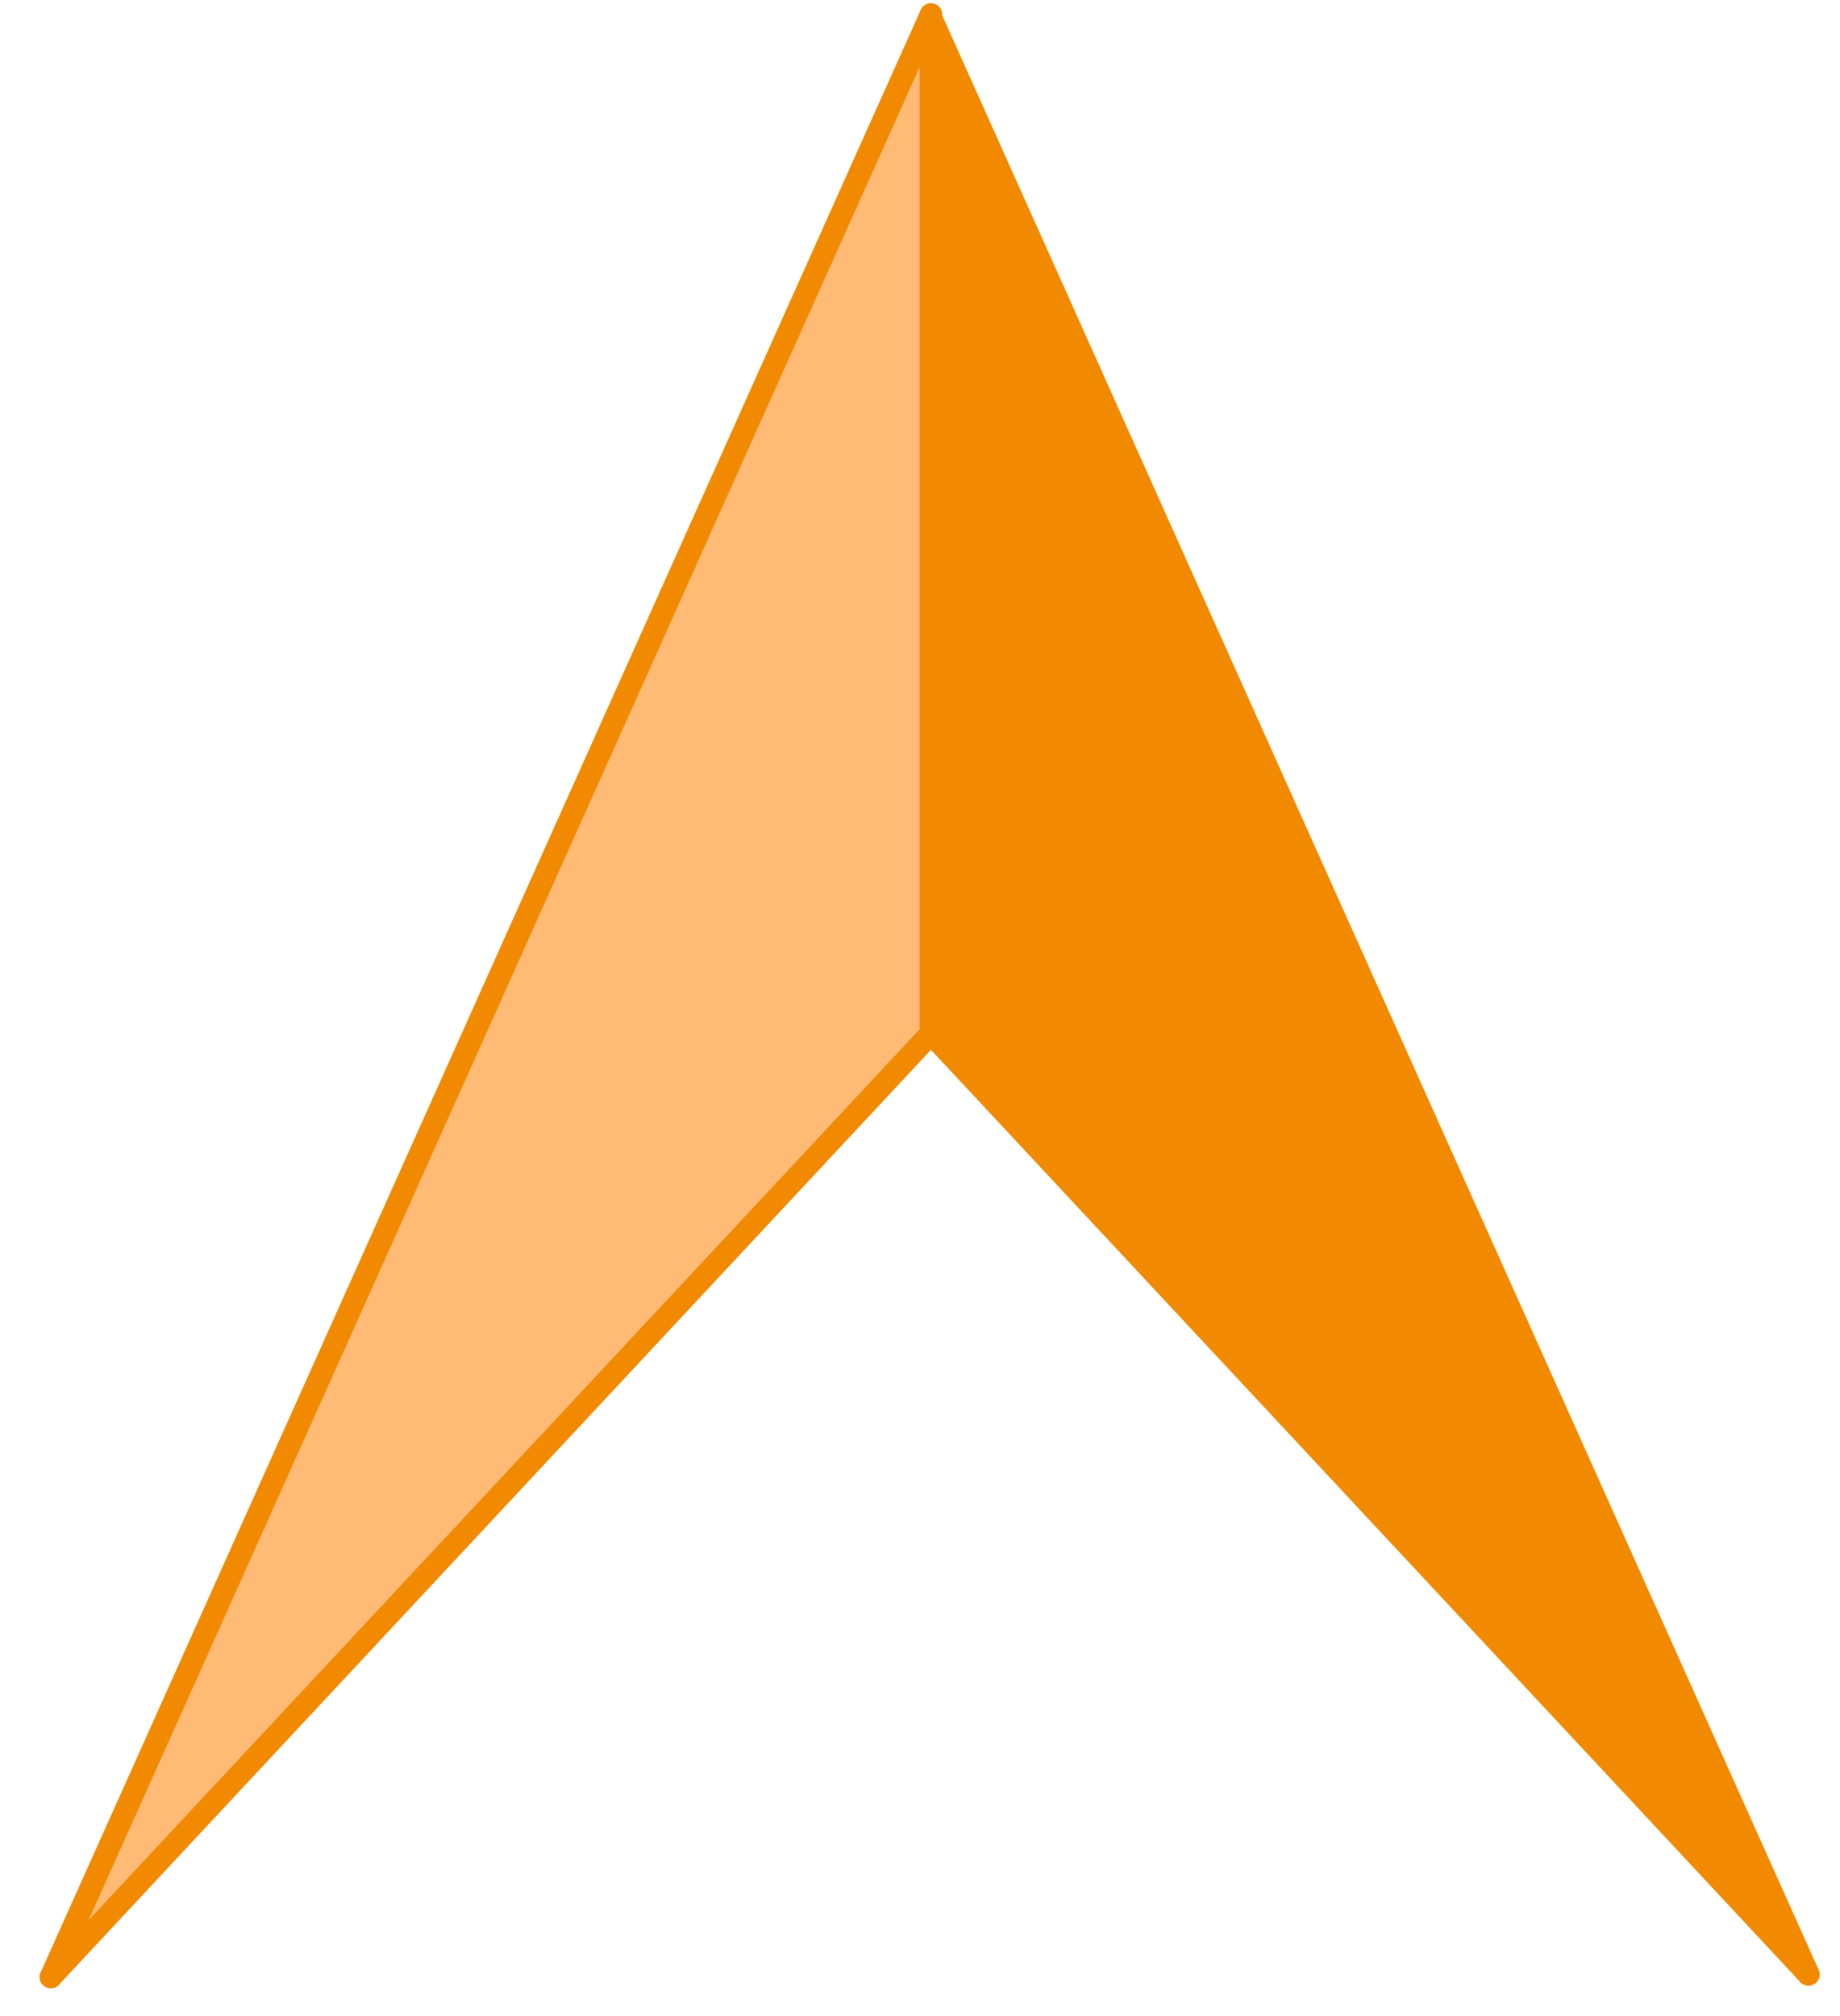 <?xml version="1.0" encoding="UTF-8"?>
<svg id="Calque_1" data-name="Calque 1" xmlns="http://www.w3.org/2000/svg" viewBox="0 0 42 46">
  <defs>
    <style>
      .cls-1 {
        fill: #f18a00;
      }

      .cls-1, .cls-2 {
        stroke-width: 0px;
      }

      .cls-2 {
        fill: #ffba76;
      }

      .cls-3 {
        fill: none;
        stroke: #f18a00;
        stroke-linecap: round;
        stroke-miterlimit: 10;
        stroke-width: .51px;
      }
    </style>
  </defs>
  <polygon class="cls-1" points="41.28 45.05 21.25 .4 21.25 23.58 41.28 45.05"/>
  <polygon class="cls-2" points=".97 45.05 21 .4 21 23.58 .97 45.05"/>
  <g>
    <line class="cls-3" x1="21.25" y1="23.58" x2="41.28" y2="45.05"/>
    <line class="cls-3" x1="41.28" y1="45.05" x2="21.25" y2=".4"/>
    <line class="cls-3" x1="21.25" y1=".4" x2="21.25" y2="23.58"/>
    <line class="cls-3" x1="21.25" y1="23.58" x2="21.25" y2=".33"/>
    <line class="cls-3" x1="21.25" y1=".33" x2="1.16" y2="45.11"/>
    <line class="cls-3" x1="1.16" y1="45.11" x2="21.25" y2="23.58"/>
  </g>
</svg>